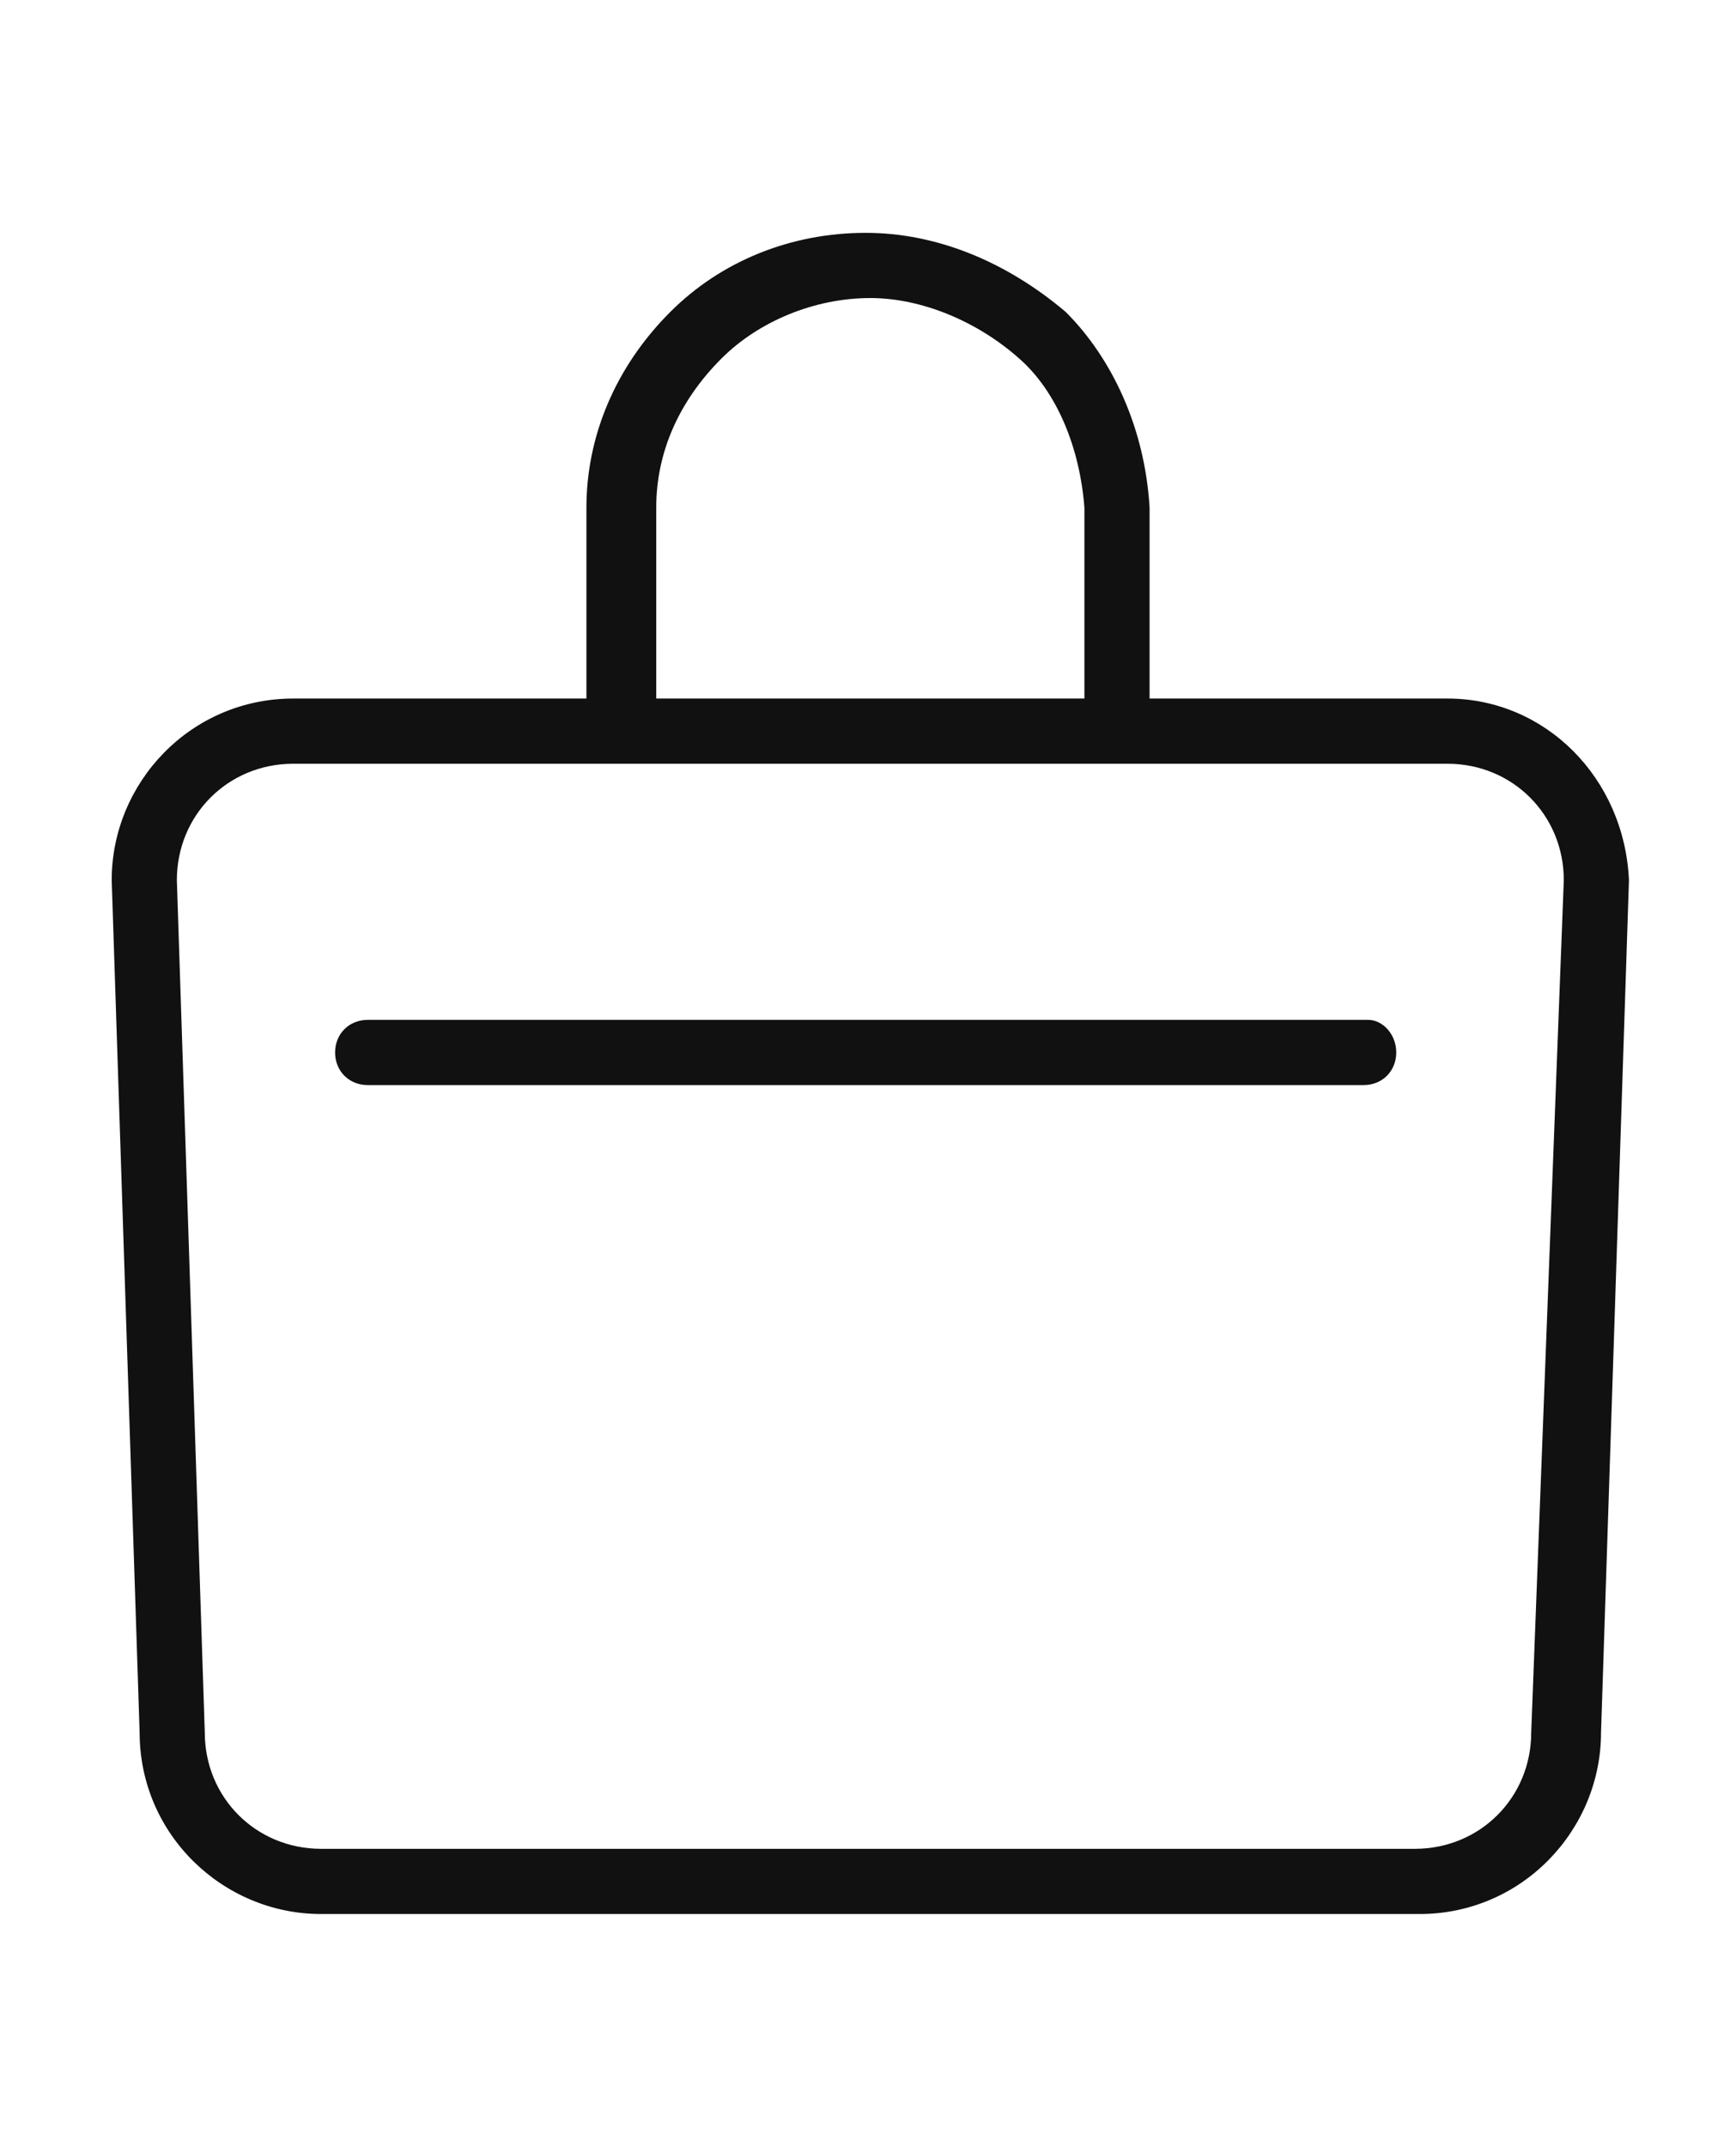 <?xml version="1.0" encoding="utf-8"?>
<!-- Generator: Adobe Illustrator 25.4.2, SVG Export Plug-In . SVG Version: 6.00 Build 0)  -->
<svg version="1.1" id="Layer_1" xmlns="http://www.w3.org/2000/svg" xmlns:xlink="http://www.w3.org/1999/xlink" x="0px" y="0px"
	 viewBox="0 0 37.3 46.1" style="enable-background:new 0 0 37.3 46.1;" xml:space="preserve">
<style type="text/css">
	.st0{fill:#111111;}
</style>
<g>
	<path class="st0" d="M29.4,21.9H7.9c-0.4,0-0.7,0.3-0.7,0.7s0.3,0.7,0.7,0.7h21.4c0.4,0,0.7-0.3,0.7-0.7S29.7,21.9,29.4,21.9z"/>
	<path class="st0" d="M31.1,15h-6.4l0-4.1c-0.1-1.7-0.8-3.2-1.8-4.2C21.6,5.6,20.1,5,18.6,5c-1.6,0-3.1,0.6-4.2,1.7
		c-1.2,1.2-1.8,2.7-1.8,4.2V15H6.3c-2.2,0-3.9,1.8-3.9,3.9l0.6,18.3c0,2.2,1.8,3.9,3.9,3.9h23.6c2.2,0,3.9-1.8,3.9-3.9l0.6-18.3
		C34.9,16.7,33.2,15,31.1,15z M14.1,10.9c0-1.2,0.5-2.3,1.4-3.2c0.8-0.8,2-1.3,3.2-1.3c1.1,0,2.3,0.5,3.2,1.3
		c0.8,0.7,1.3,1.9,1.4,3.2V15h-9.2V10.9z M32.9,37.2c0,1.4-1.1,2.5-2.5,2.5H6.9c-1.4,0-2.5-1.1-2.5-2.5L3.8,18.9
		c0-1.4,1.1-2.5,2.5-2.5h24.8c1.4,0,2.5,1.1,2.5,2.5L32.9,37.2z"/>
</g>
</svg>
